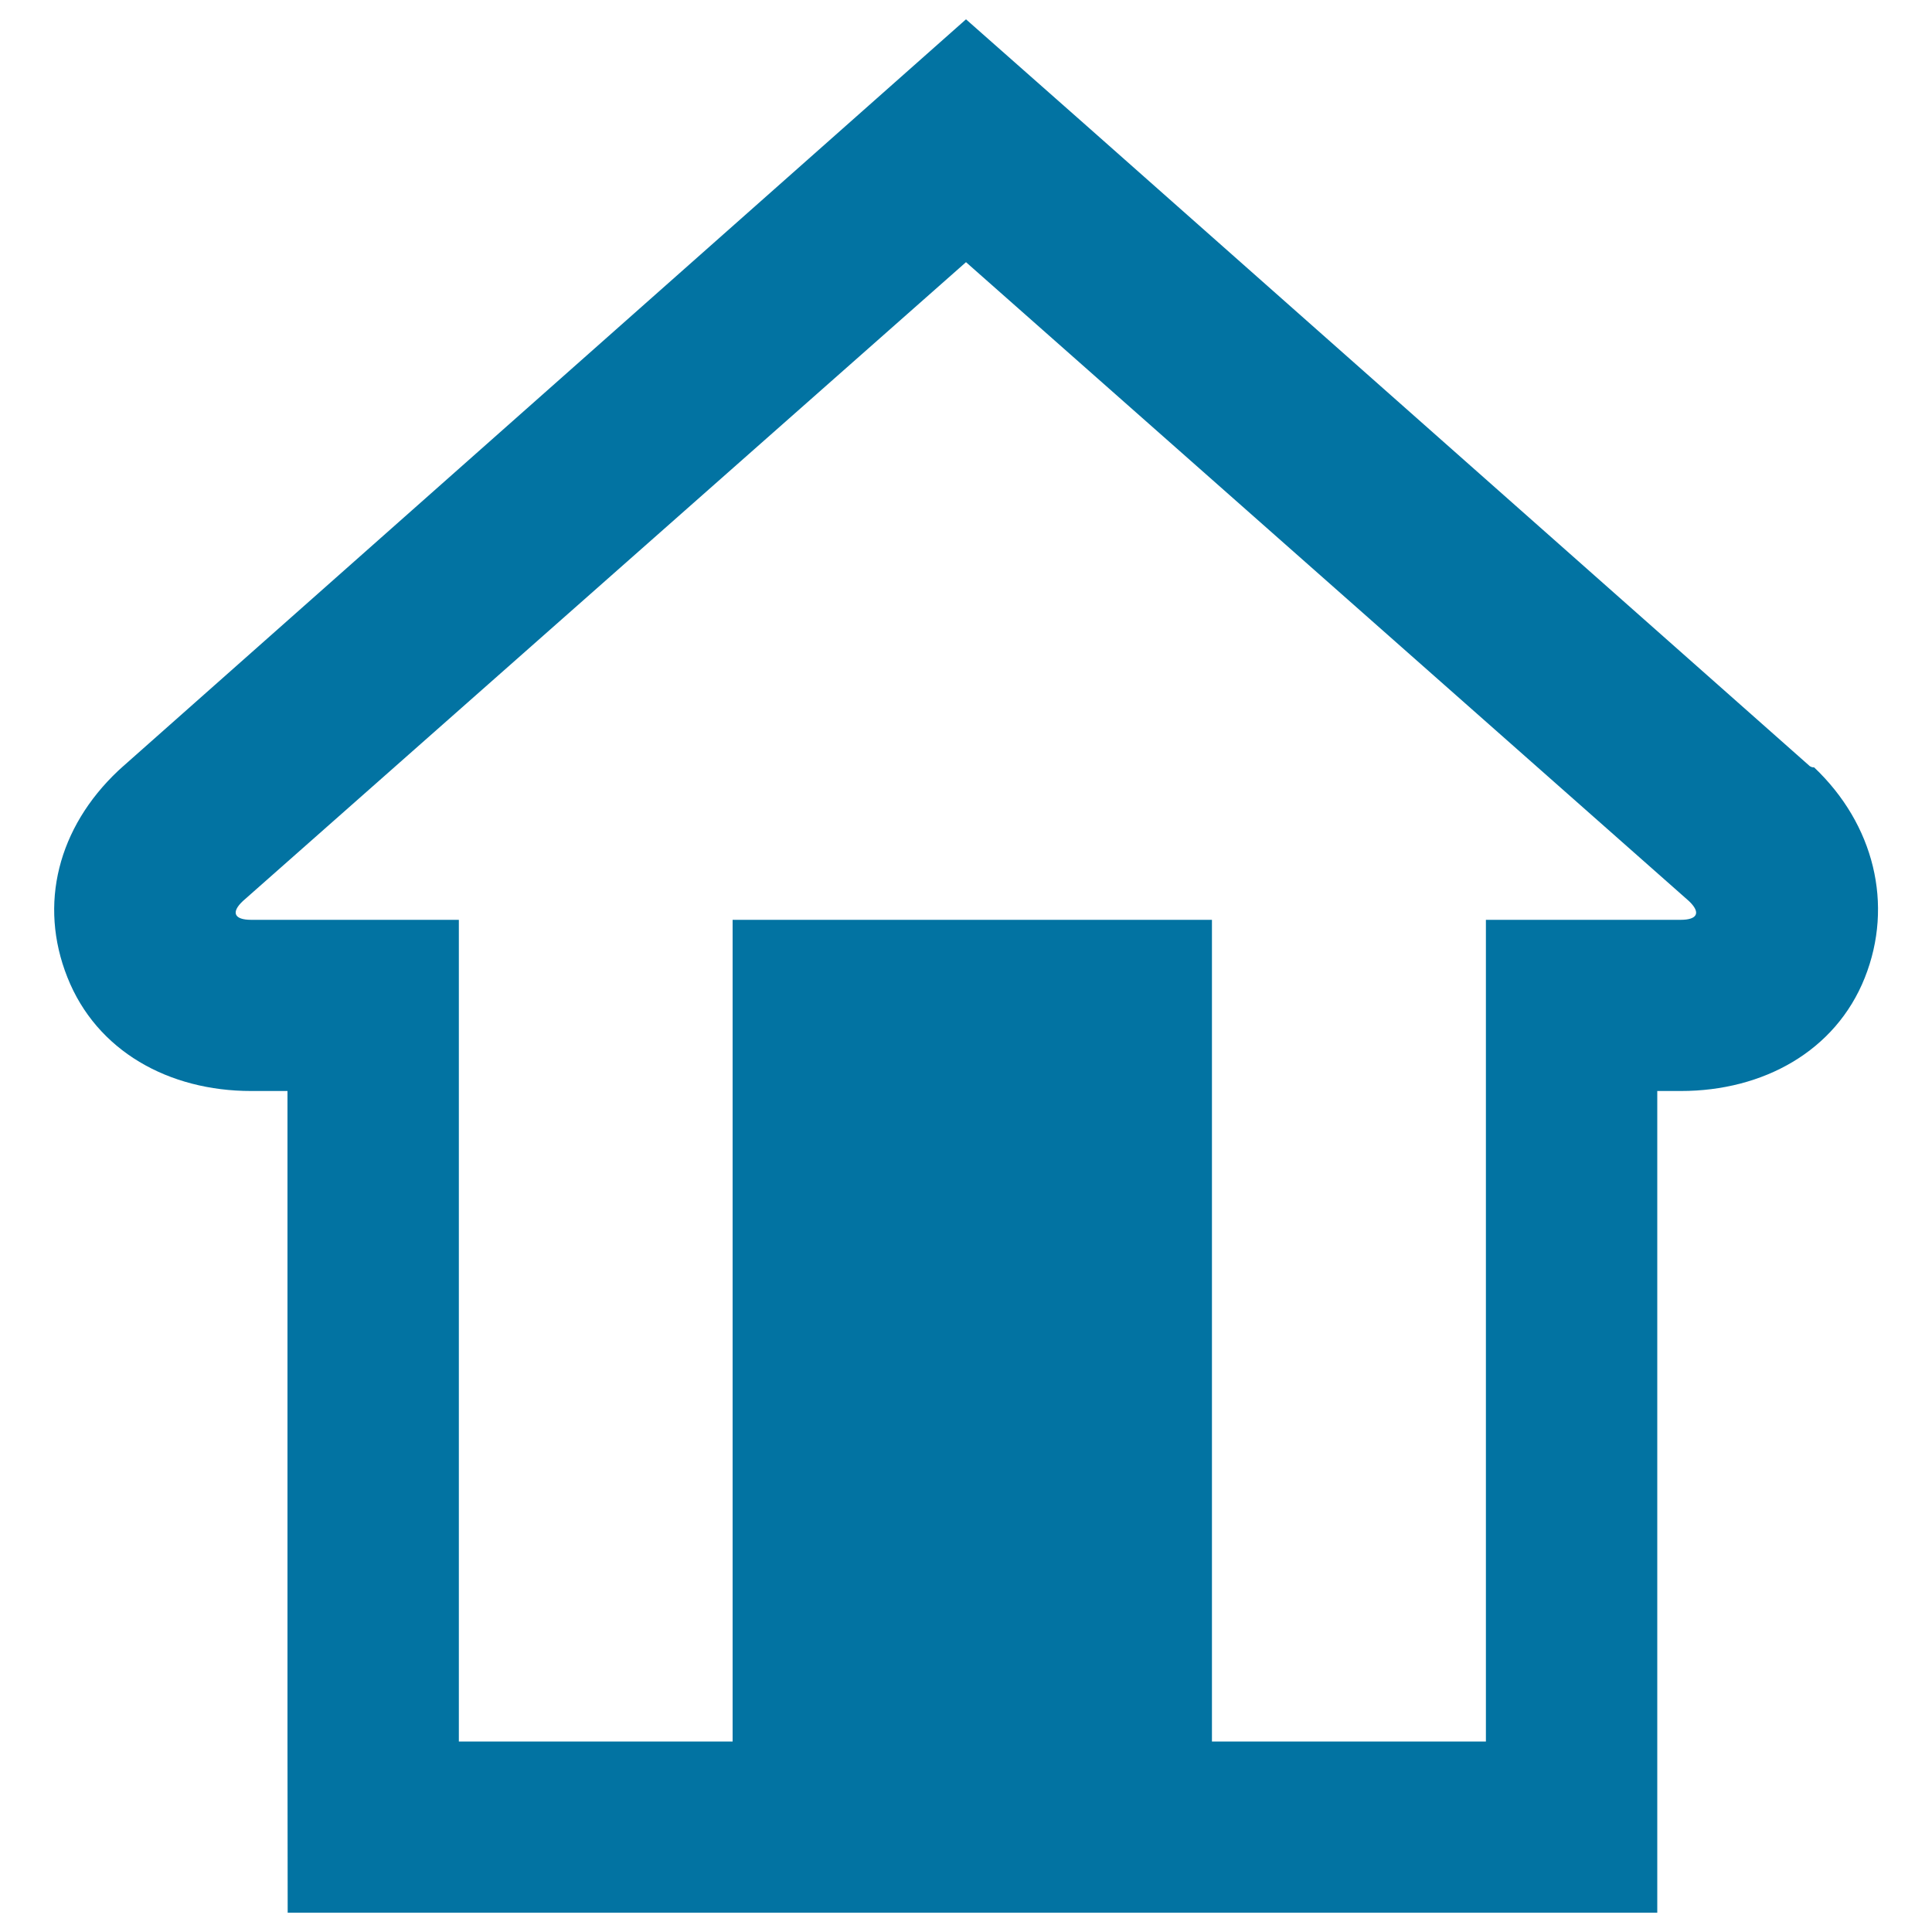 <svg xmlns="http://www.w3.org/2000/svg" viewBox="0 0 1000 1000" style="fill:#0273a2">
<title>Home Facade SVG icon</title>
<g><g><path d="M148.9,990h87.7h533.1h88.1v-88.4V564.7H870c42.7,0,80.1-20.7,95.2-58.6c15.1-37.9,4.8-79.5-26.2-108.9l-1.1-0.1l-1.1-0.5L562.4,65.1L500,10l-62.4,55.3L63.3,397l-1.1,1l-1.1,1c-31,29.3-41.3,69-26.2,106.9C50,544,87.3,564.7,130,564.7h18.8v336.9L148.9,990L148.9,990z M130,476.1c-8.7,0-10.6-3.8-4.3-9.7L500,135.7l374.2,330.7c6.3,6,4.4,9.7-4.3,9.7H769.1v425.3H627.3V476.1H379.2v425.3H237.5V476.1H130z"/></g></g>
</svg>